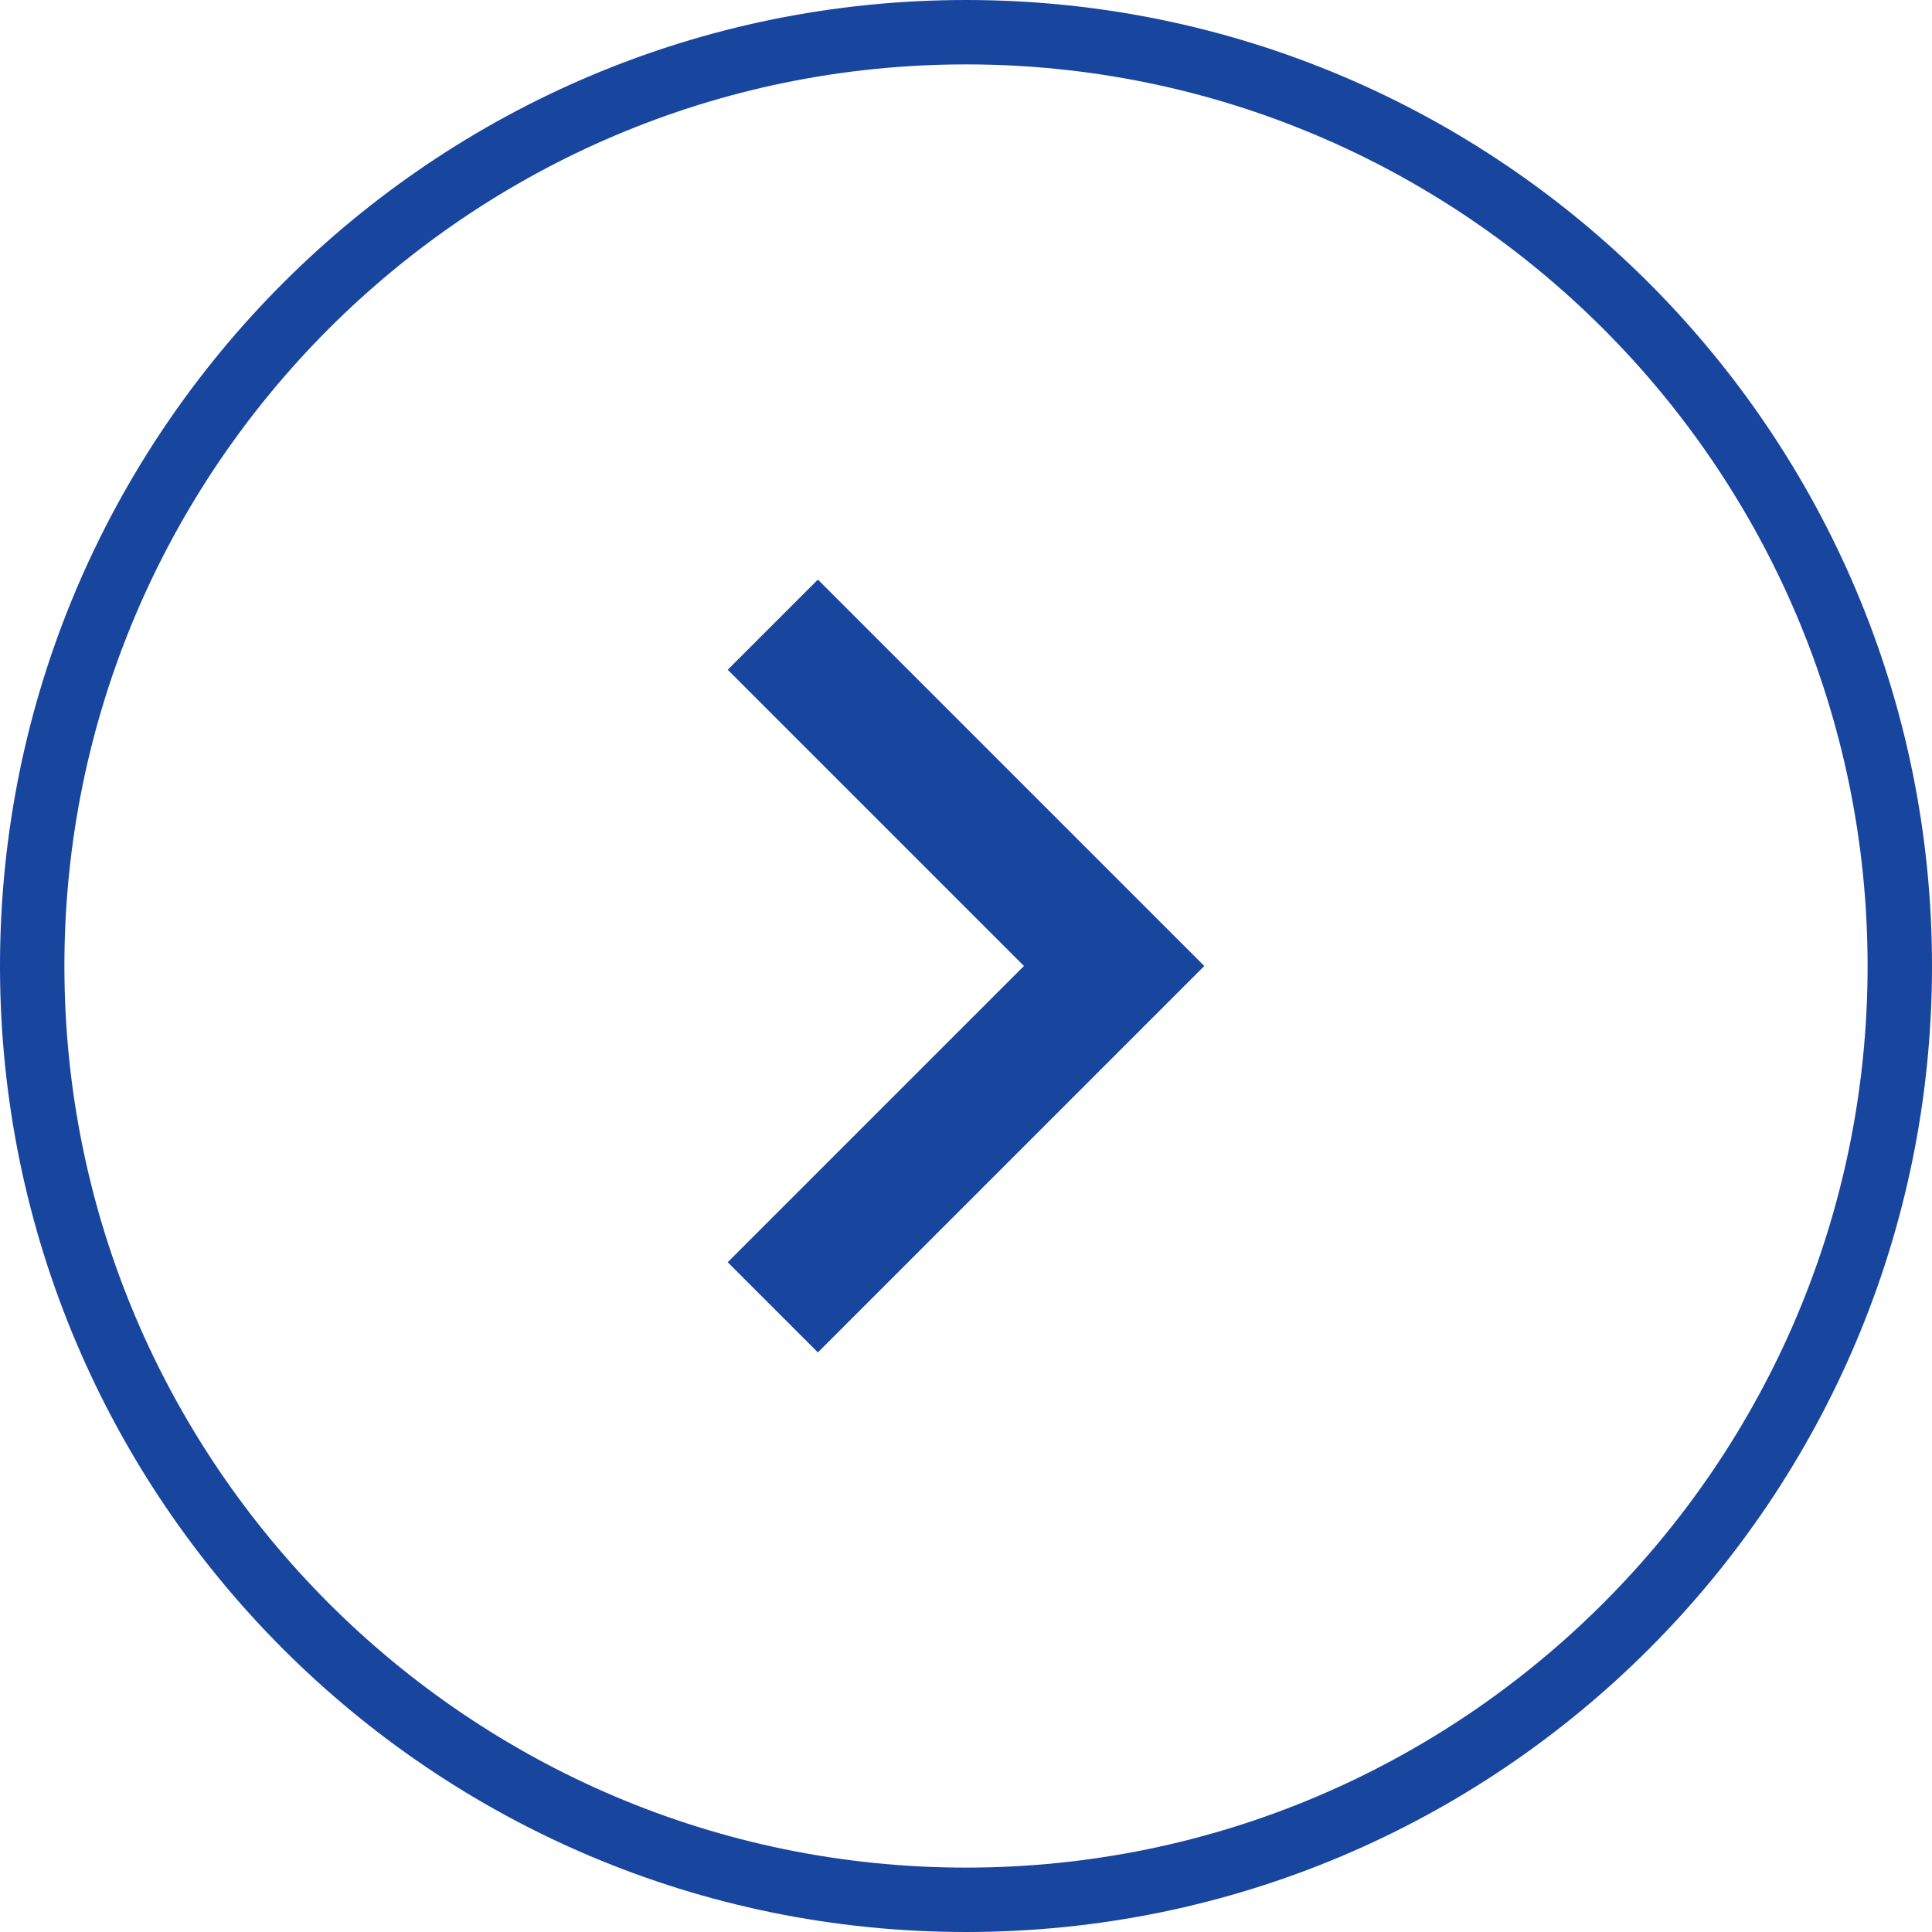 <?xml version="1.0" encoding="UTF-8"?>
<svg xmlns="http://www.w3.org/2000/svg" width="30" height="30" version="1.1" viewBox="0 0 30 30">
  <defs>
    <style>
      .st0 {
        fill: #18459e;
      }
    </style>
  </defs>
  <path class="st0" d="M15.9,15l-4.6-4.6,1.4-1.4,6,6-6,6-1.4-1.4,4.6-4.6Z"/>
  <path class="st0" d="M15,1c7.72,0,14,6.28,14,14s-6.28,14-14,14S1,22.72,1,15,7.28,1,15,1M15,0C6.72,0,0,6.72,0,15s6.72,15,15,15,15-6.72,15-15S23.28,0,15,0h0Z"/>
</svg>